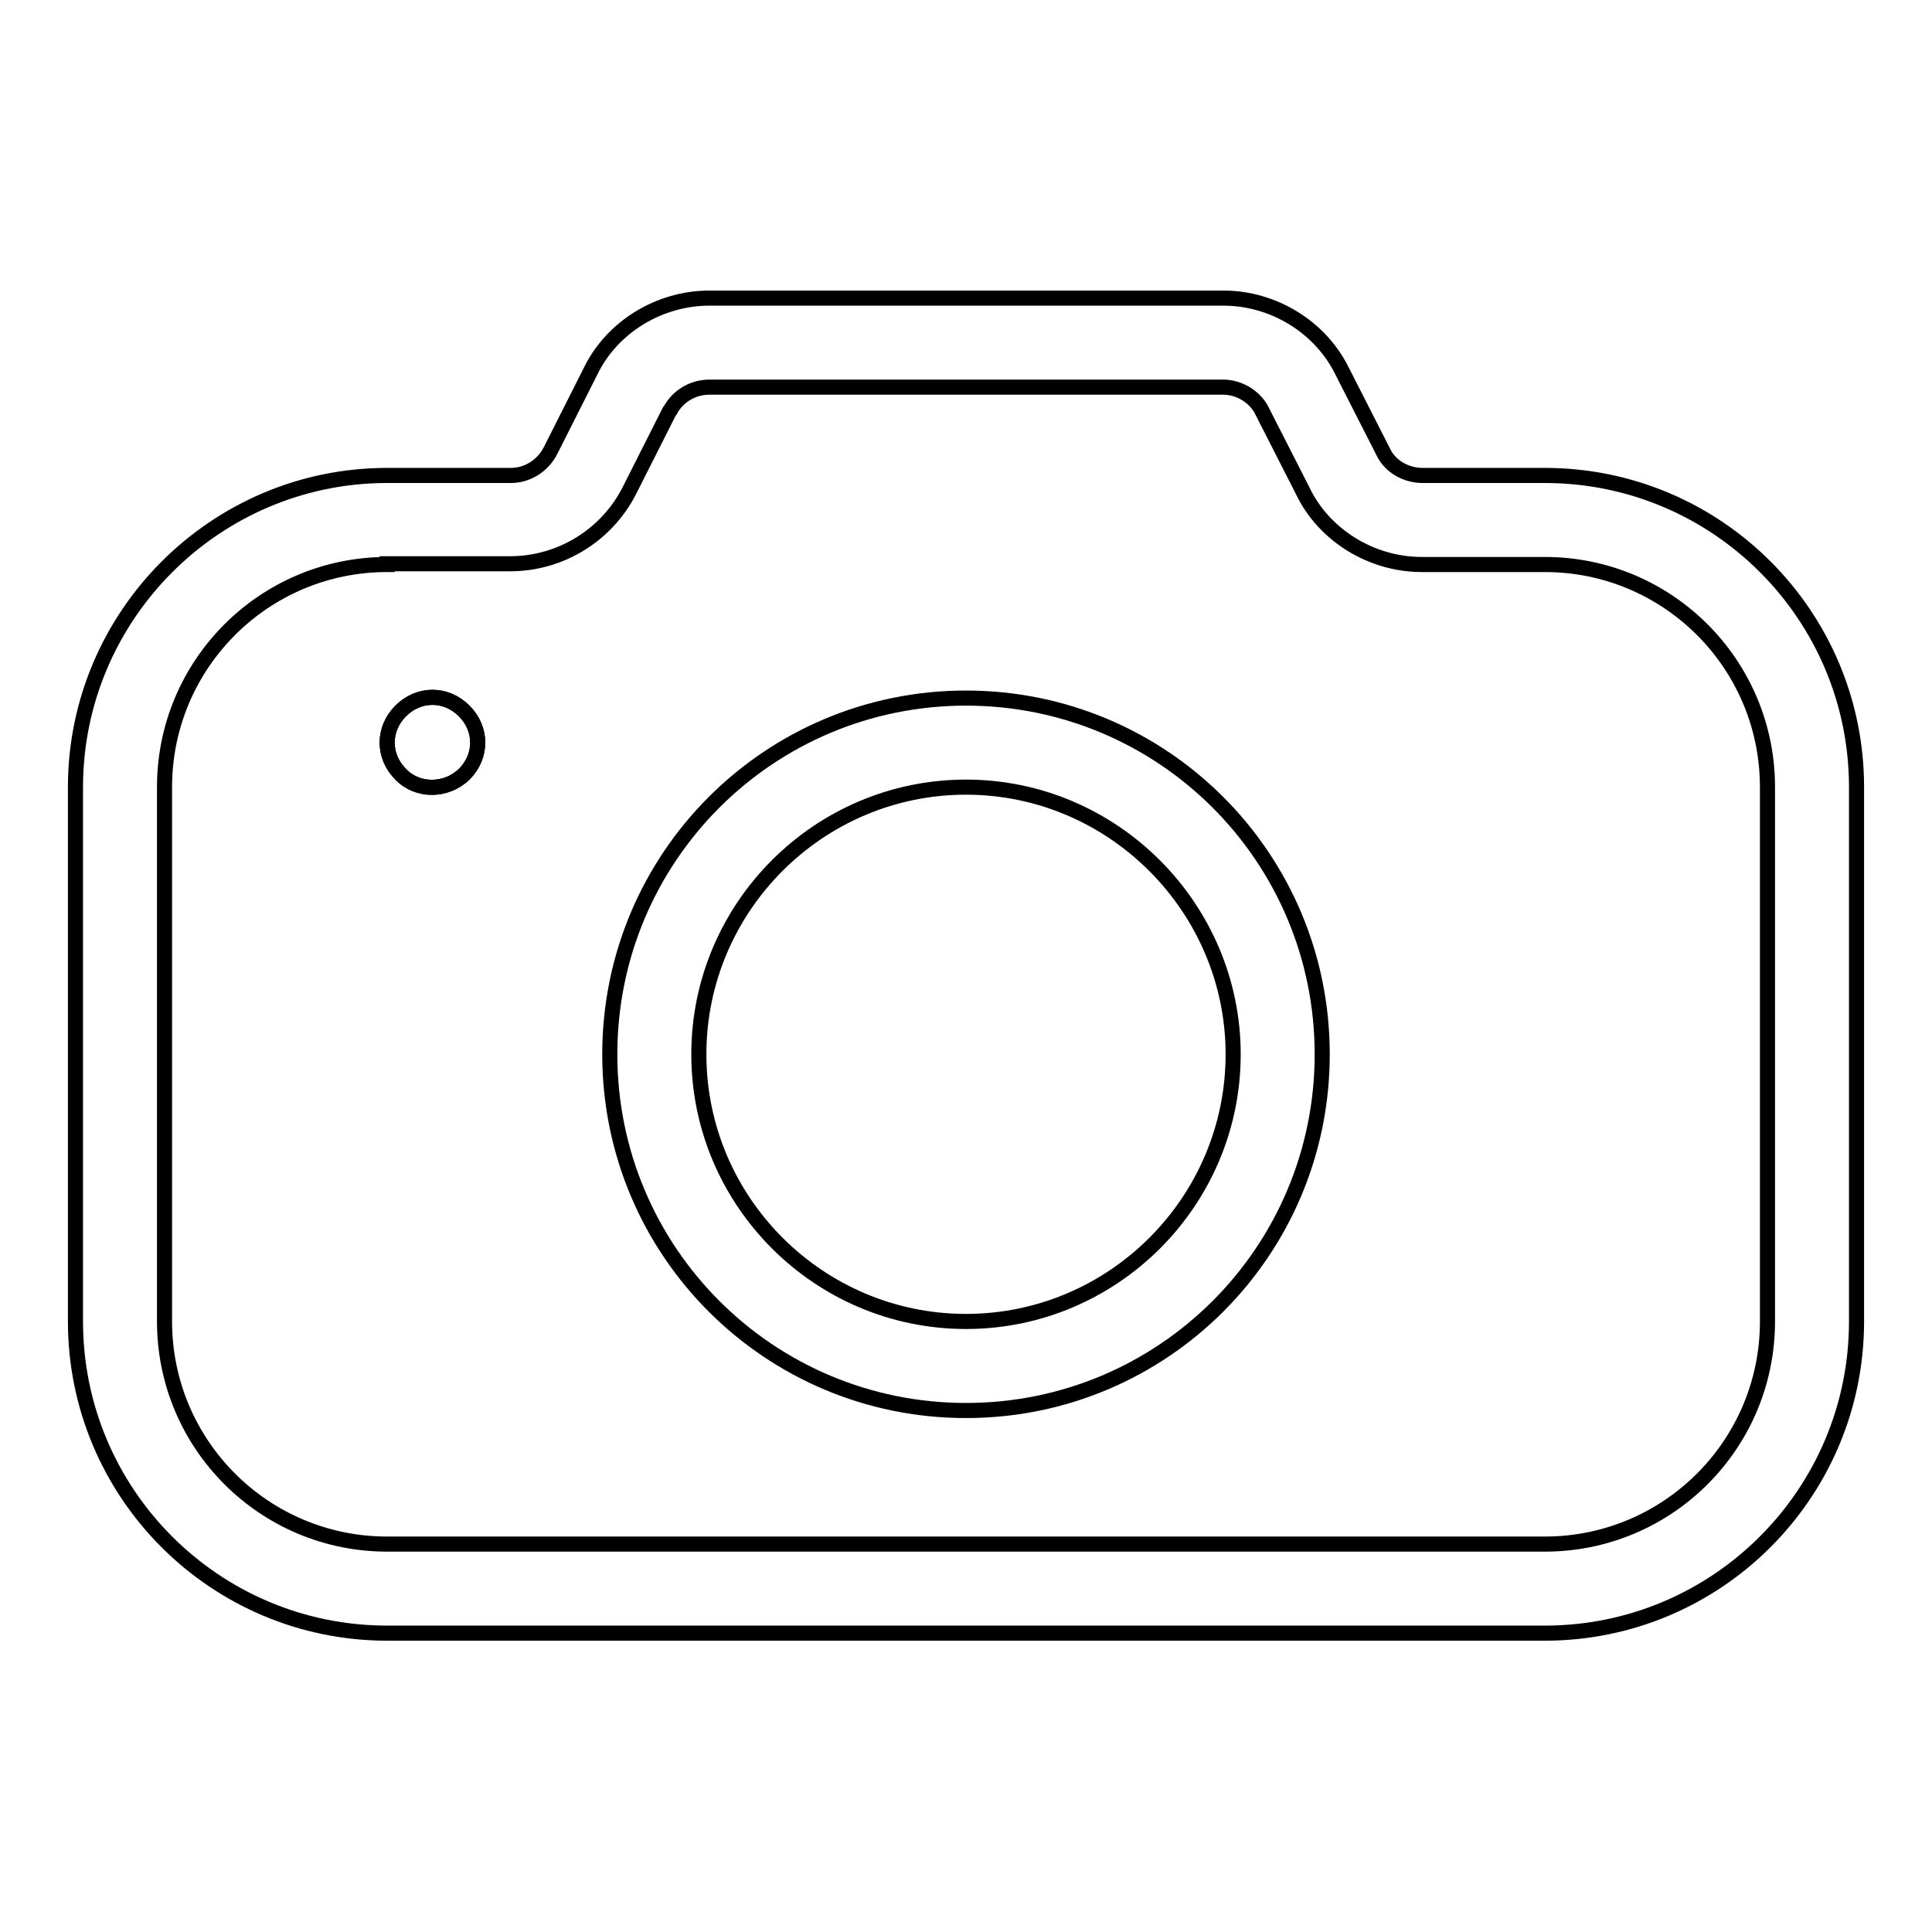 <?xml version="1.0" encoding="utf-8"?>
<!-- Svg Vector Icons : http://www.onlinewebfonts.com/icon -->
<!DOCTYPE svg PUBLIC "-//W3C//DTD SVG 1.1//EN" "http://www.w3.org/Graphics/SVG/1.1/DTD/svg11.dtd">
<svg version="1.1" xmlns="http://www.w3.org/2000/svg" xmlns:xlink="http://www.w3.org/1999/xlink" x="0px" y="0px" viewBox="0 0 256 256" enable-background="new 0 0 256 256" xml:space="preserve">
<g> <path stroke-width="2" fill-opacity="0" stroke="#000000"  d="M53.1,102.6c-2.4-2.4-2.4-6,0-8.4c2.4-2.4,6-2.4,8.4,0c2.4,2.4,2.4,6,0,8.4 C59.1,104.9,55.3,104.9,53.1,102.6z"/> <path stroke-width="2" fill-opacity="0" stroke="#000000"  d="M204.7,216.4H51.3c-22.8,0-41.3-18.5-41.3-41.3v-70.8C10,81.6,28.5,63,51.3,63h16.4c2.2,0,4.2-1.3,5.2-3.2 l5.3-10.5c2.8-5.9,9.1-9.8,15.8-9.8h68.1c6.6,0,12.9,3.8,15.8,9.8l5.4,10.6c0.9,1.9,3,3.1,5.2,3.1h16.2c22.8,0,41.3,18.5,41.3,41.3 v70.8C246,197.9,227.5,216.4,204.7,216.4z M51.3,74.8c-16.3,0-29.5,13.2-29.5,29.5v70.8c0,16.3,13.2,29.5,29.5,29.5h153.4 c16.3,0,29.5-13.2,29.5-29.5v-70.8c0-16.3-13.2-29.5-29.5-29.5h-16.3c-6.7,0-13-3.9-15.8-9.8l-5.3-10.4c-0.9-2-3.1-3.3-5.2-3.3H94 c-2.2,0-4.2,1.2-5.2,3.1l-0.1,0.1L83.4,65c-3,5.9-9.1,9.7-15.8,9.7H51.3V74.8z"/> <path stroke-width="2" fill-opacity="0" stroke="#000000"  d="M128,186.9c-26.1,0-47.2-21.1-47.2-47.2c0-26.1,21.1-47.2,47.2-47.2s47.2,21.1,47.2,47.2 C175.2,165.8,154.1,186.9,128,186.9z M128,104.3c-19.5,0-35.4,15.9-35.4,35.4c0,19.5,15.9,35.4,35.4,35.4 c19.5,0,35.4-15.9,35.4-35.4C163.4,120.3,147.5,104.3,128,104.3L128,104.3z M53.1,102.6c-2.4-2.4-2.4-6,0-8.4c2.4-2.4,6-2.4,8.4,0 c2.4,2.4,2.4,6,0,8.4C59.1,104.9,55.3,104.9,53.1,102.6z"/></g>
</svg>